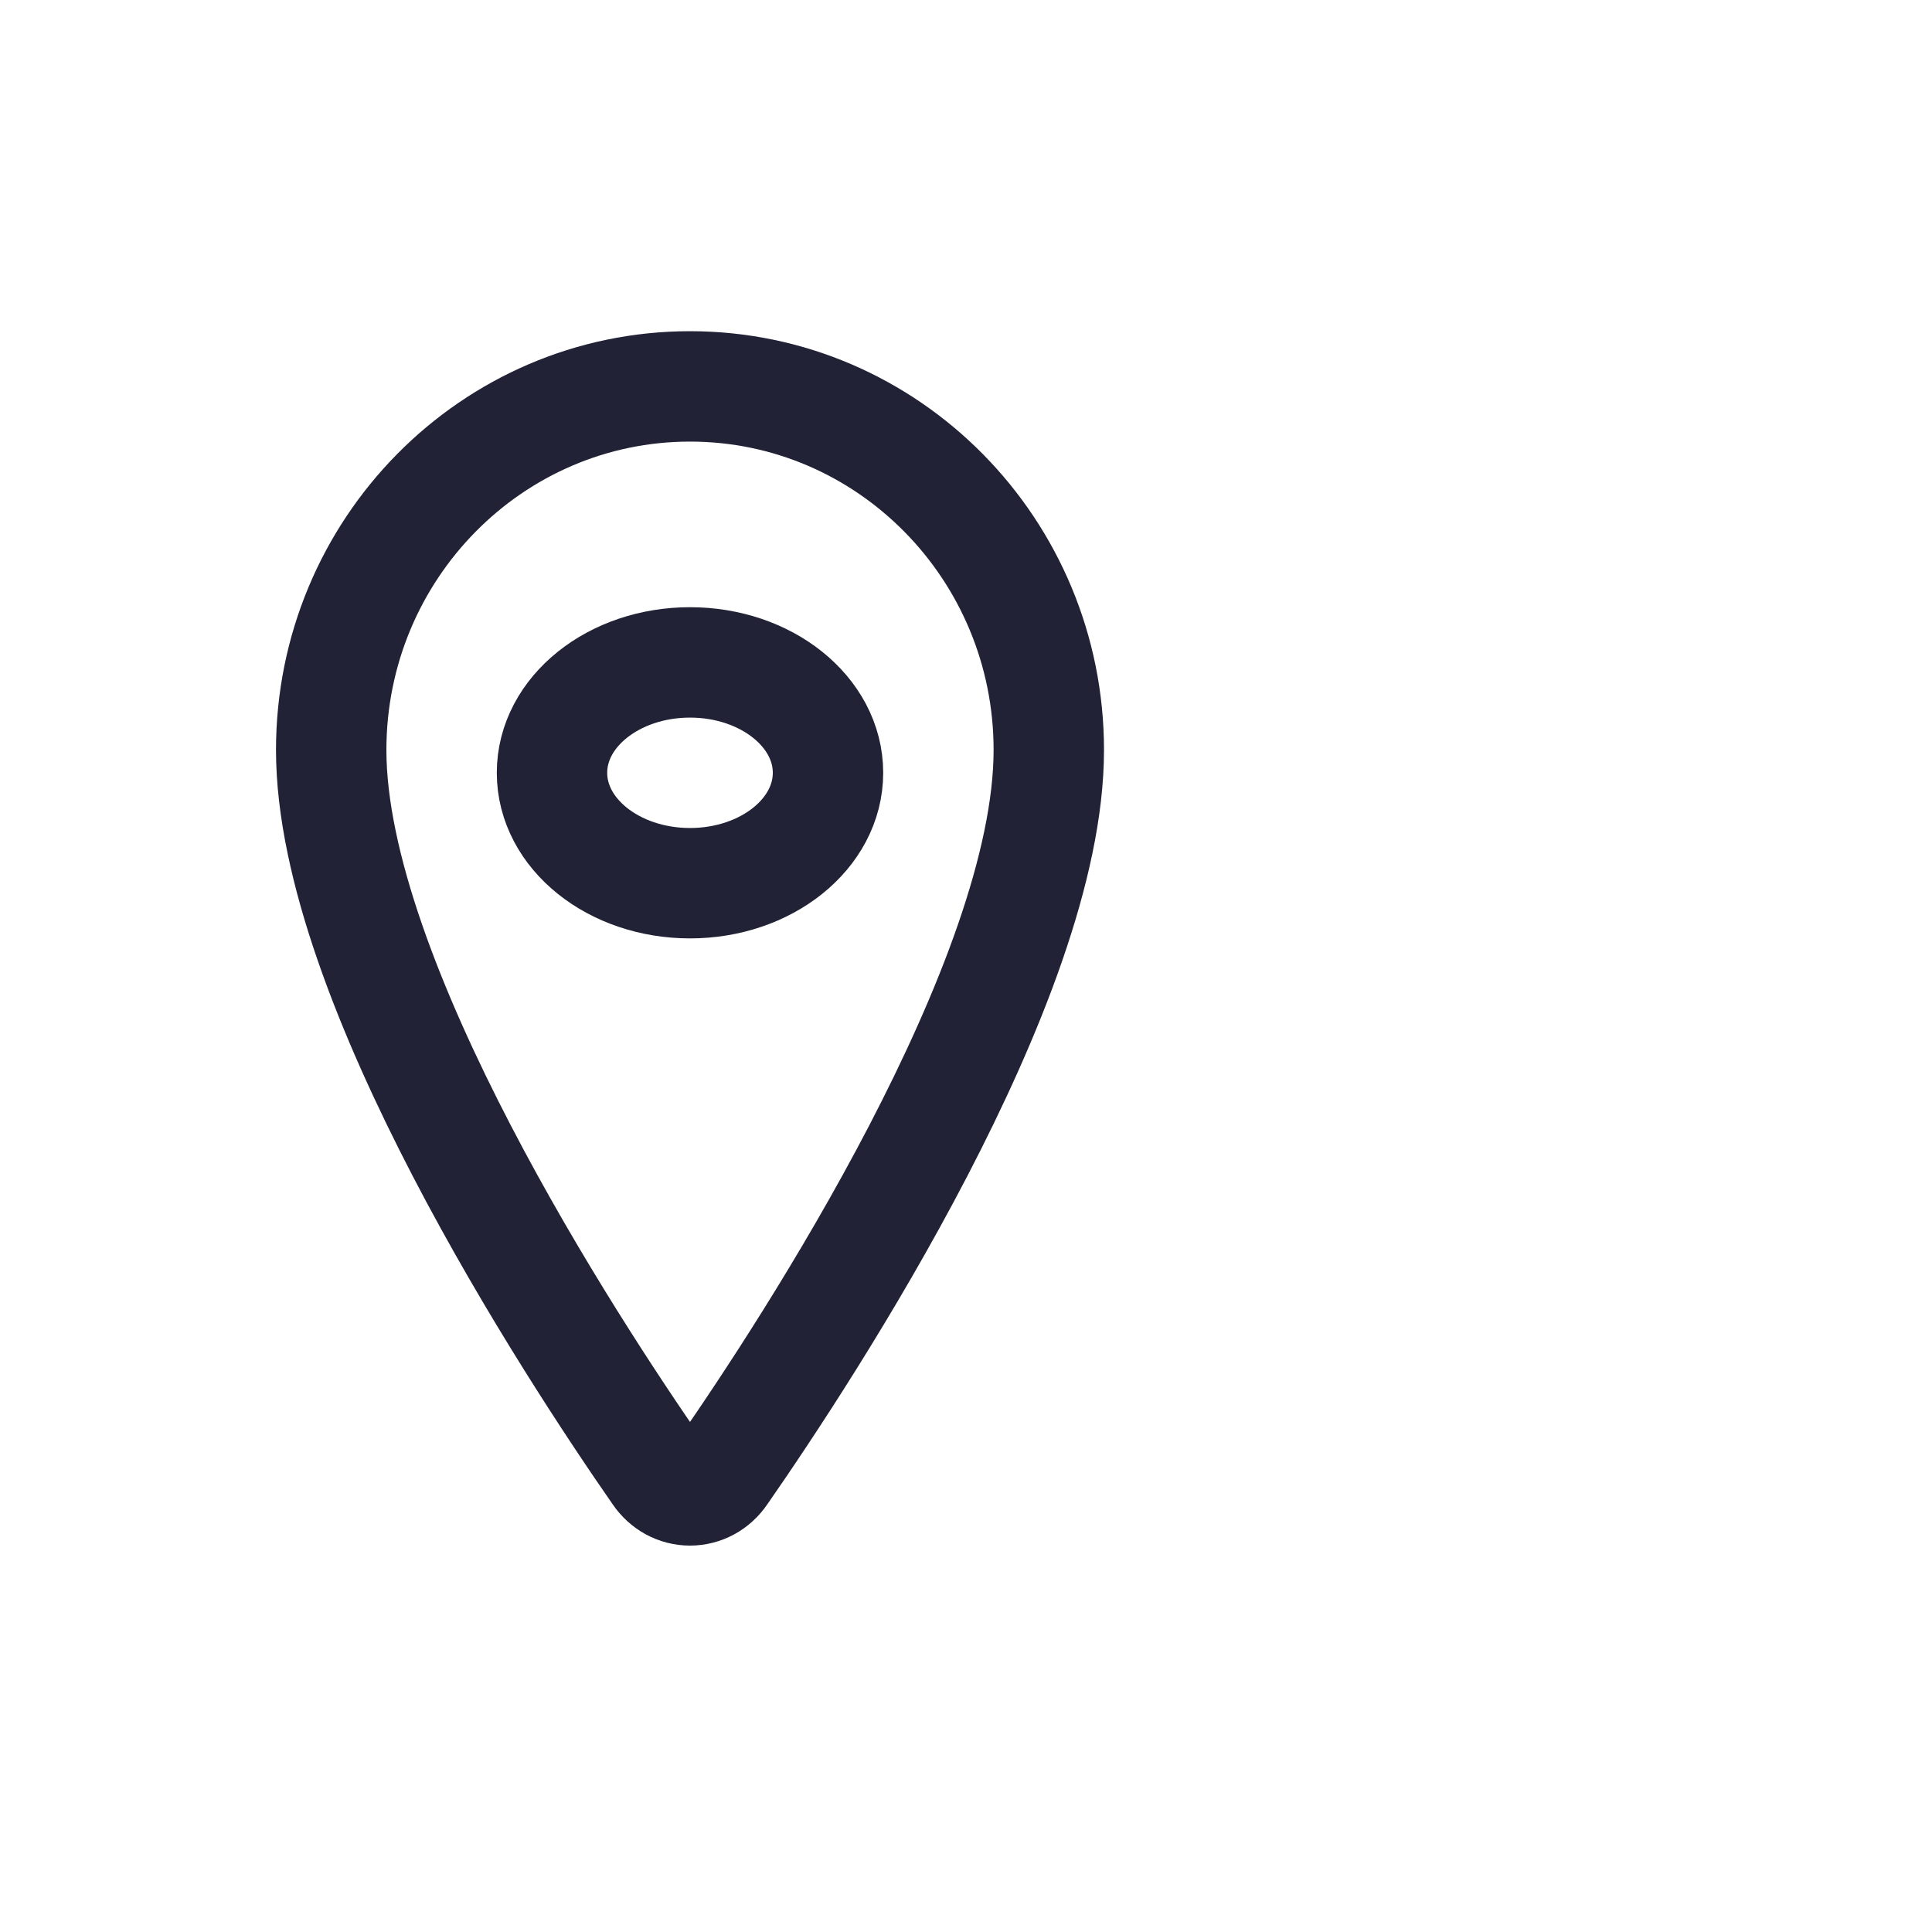 <?xml version="1.0" encoding="UTF-8"?> <svg xmlns="http://www.w3.org/2000/svg" width="35" height="35" viewBox="0 0 35 35" fill="none"> <path d="M12.5 7C8.911 7 6 9.952 6 13.587C6 17.77 10.333 24.398 11.925 26.688C11.991 26.785 12.077 26.863 12.177 26.918C12.277 26.972 12.388 27 12.5 27C12.612 27 12.723 26.972 12.823 26.918C12.923 26.863 13.009 26.785 13.075 26.688C14.667 24.399 19 17.773 19 13.587C19 9.952 16.088 7 12.5 7Z" stroke="#212236" stroke-width="2" stroke-linecap="round" stroke-linejoin="round"></path> <path d="M12.5 16C13.881 16 15 15.105 15 14C15 12.895 13.881 12 12.5 12C11.119 12 10 12.895 10 14C10 15.105 11.119 16 12.5 16Z" stroke="#212236" stroke-width="2" stroke-linecap="round" stroke-linejoin="round"></path> </svg> 
